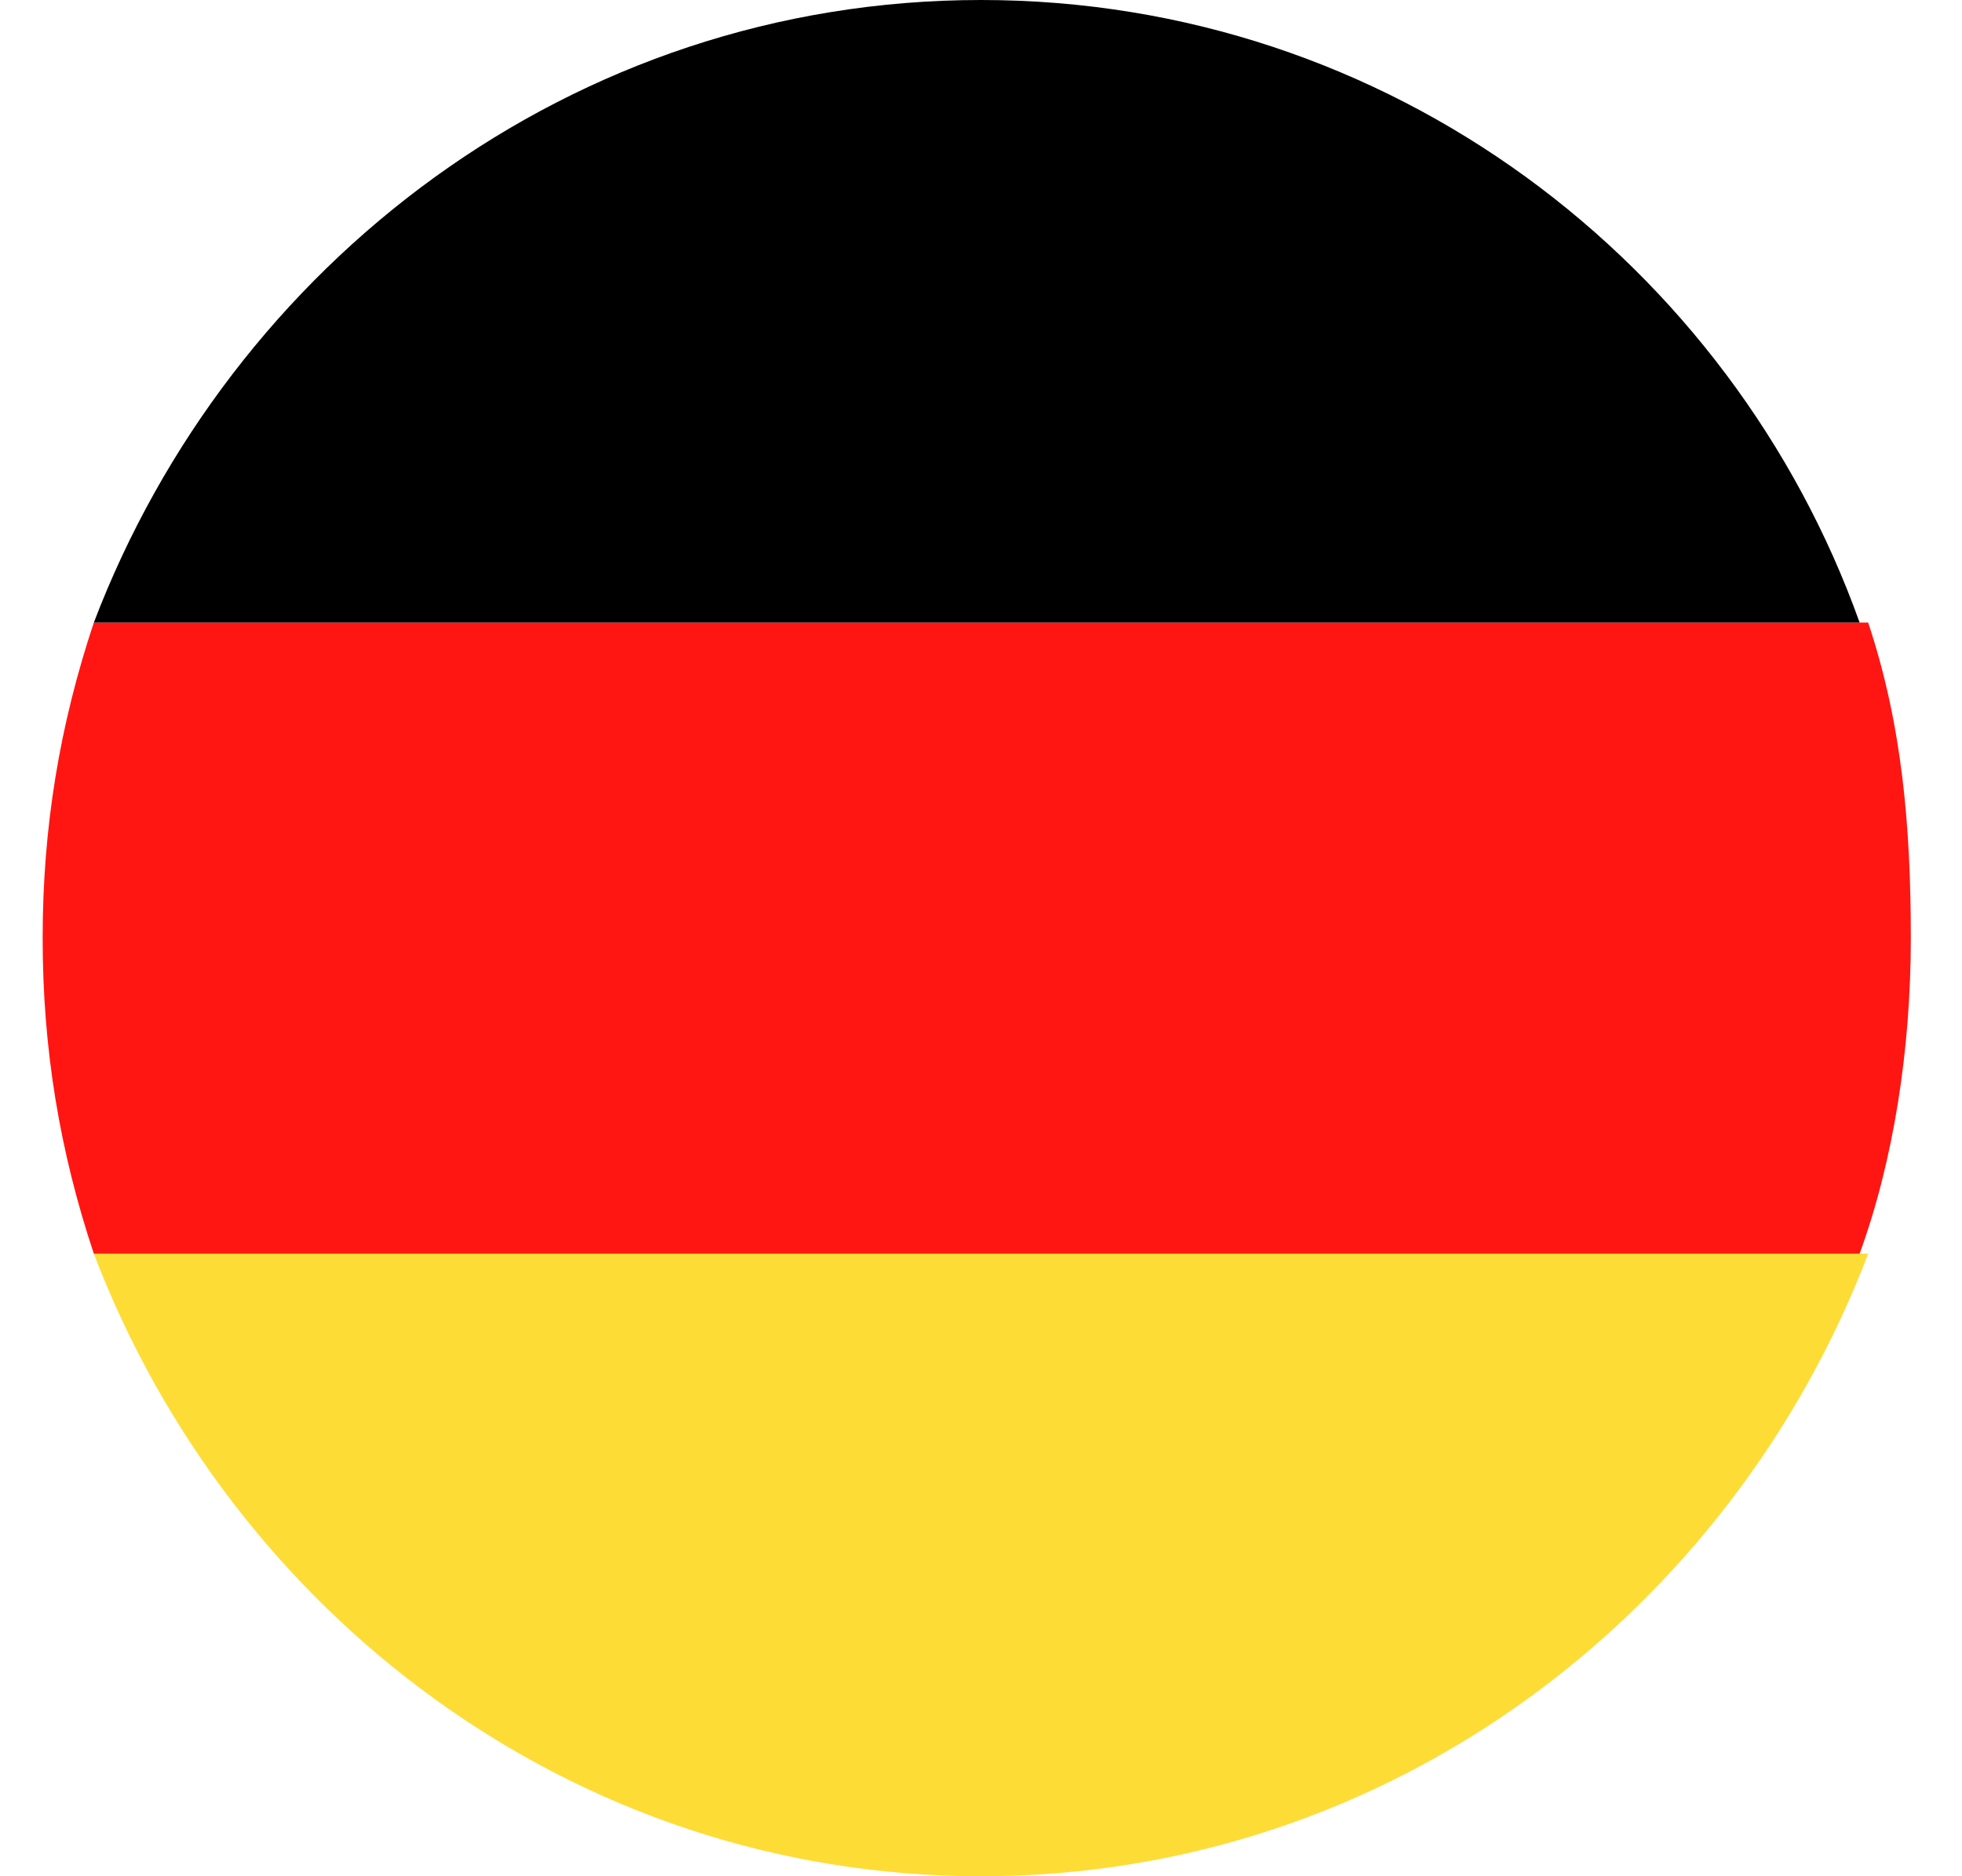 <?xml version="1.0" encoding="utf-8"?>
<!-- Generator: Adobe Illustrator 25.4.1, SVG Export Plug-In . SVG Version: 6.00 Build 0)  -->
<svg version="1.1" id="Capa_1" xmlns="http://www.w3.org/2000/svg" xmlns:xlink="http://www.w3.org/1999/xlink" x="0px" y="0px"
	 viewBox="0 0 23 22" style="enable-background:new 0 0 23 22;" xml:space="preserve">
<style type="text/css">
	.st0{fill:#FEDC36;}
	.st1{fill:#FF1612;}
</style>
<g>
	<path class="st0" d="M11.5,22c4.8,0,8.8-3.1,10.4-7.3H1.1C2.7,18.9,6.7,22,11.5,22z"/>
	<path class="st1" d="M21.9,7.3H1.1C0.7,8.5,0.5,9.7,0.5,11s0.2,2.5,0.6,3.7h20.7c0.4-1.1,0.6-2.4,0.6-3.7S22.3,8.5,21.9,7.3z"/>
	<path d="M11.5,0C6.7,0,2.7,3.1,1.1,7.3h20.7C20.3,3.1,16.3,0,11.5,0z"/>
</g>
</svg>
